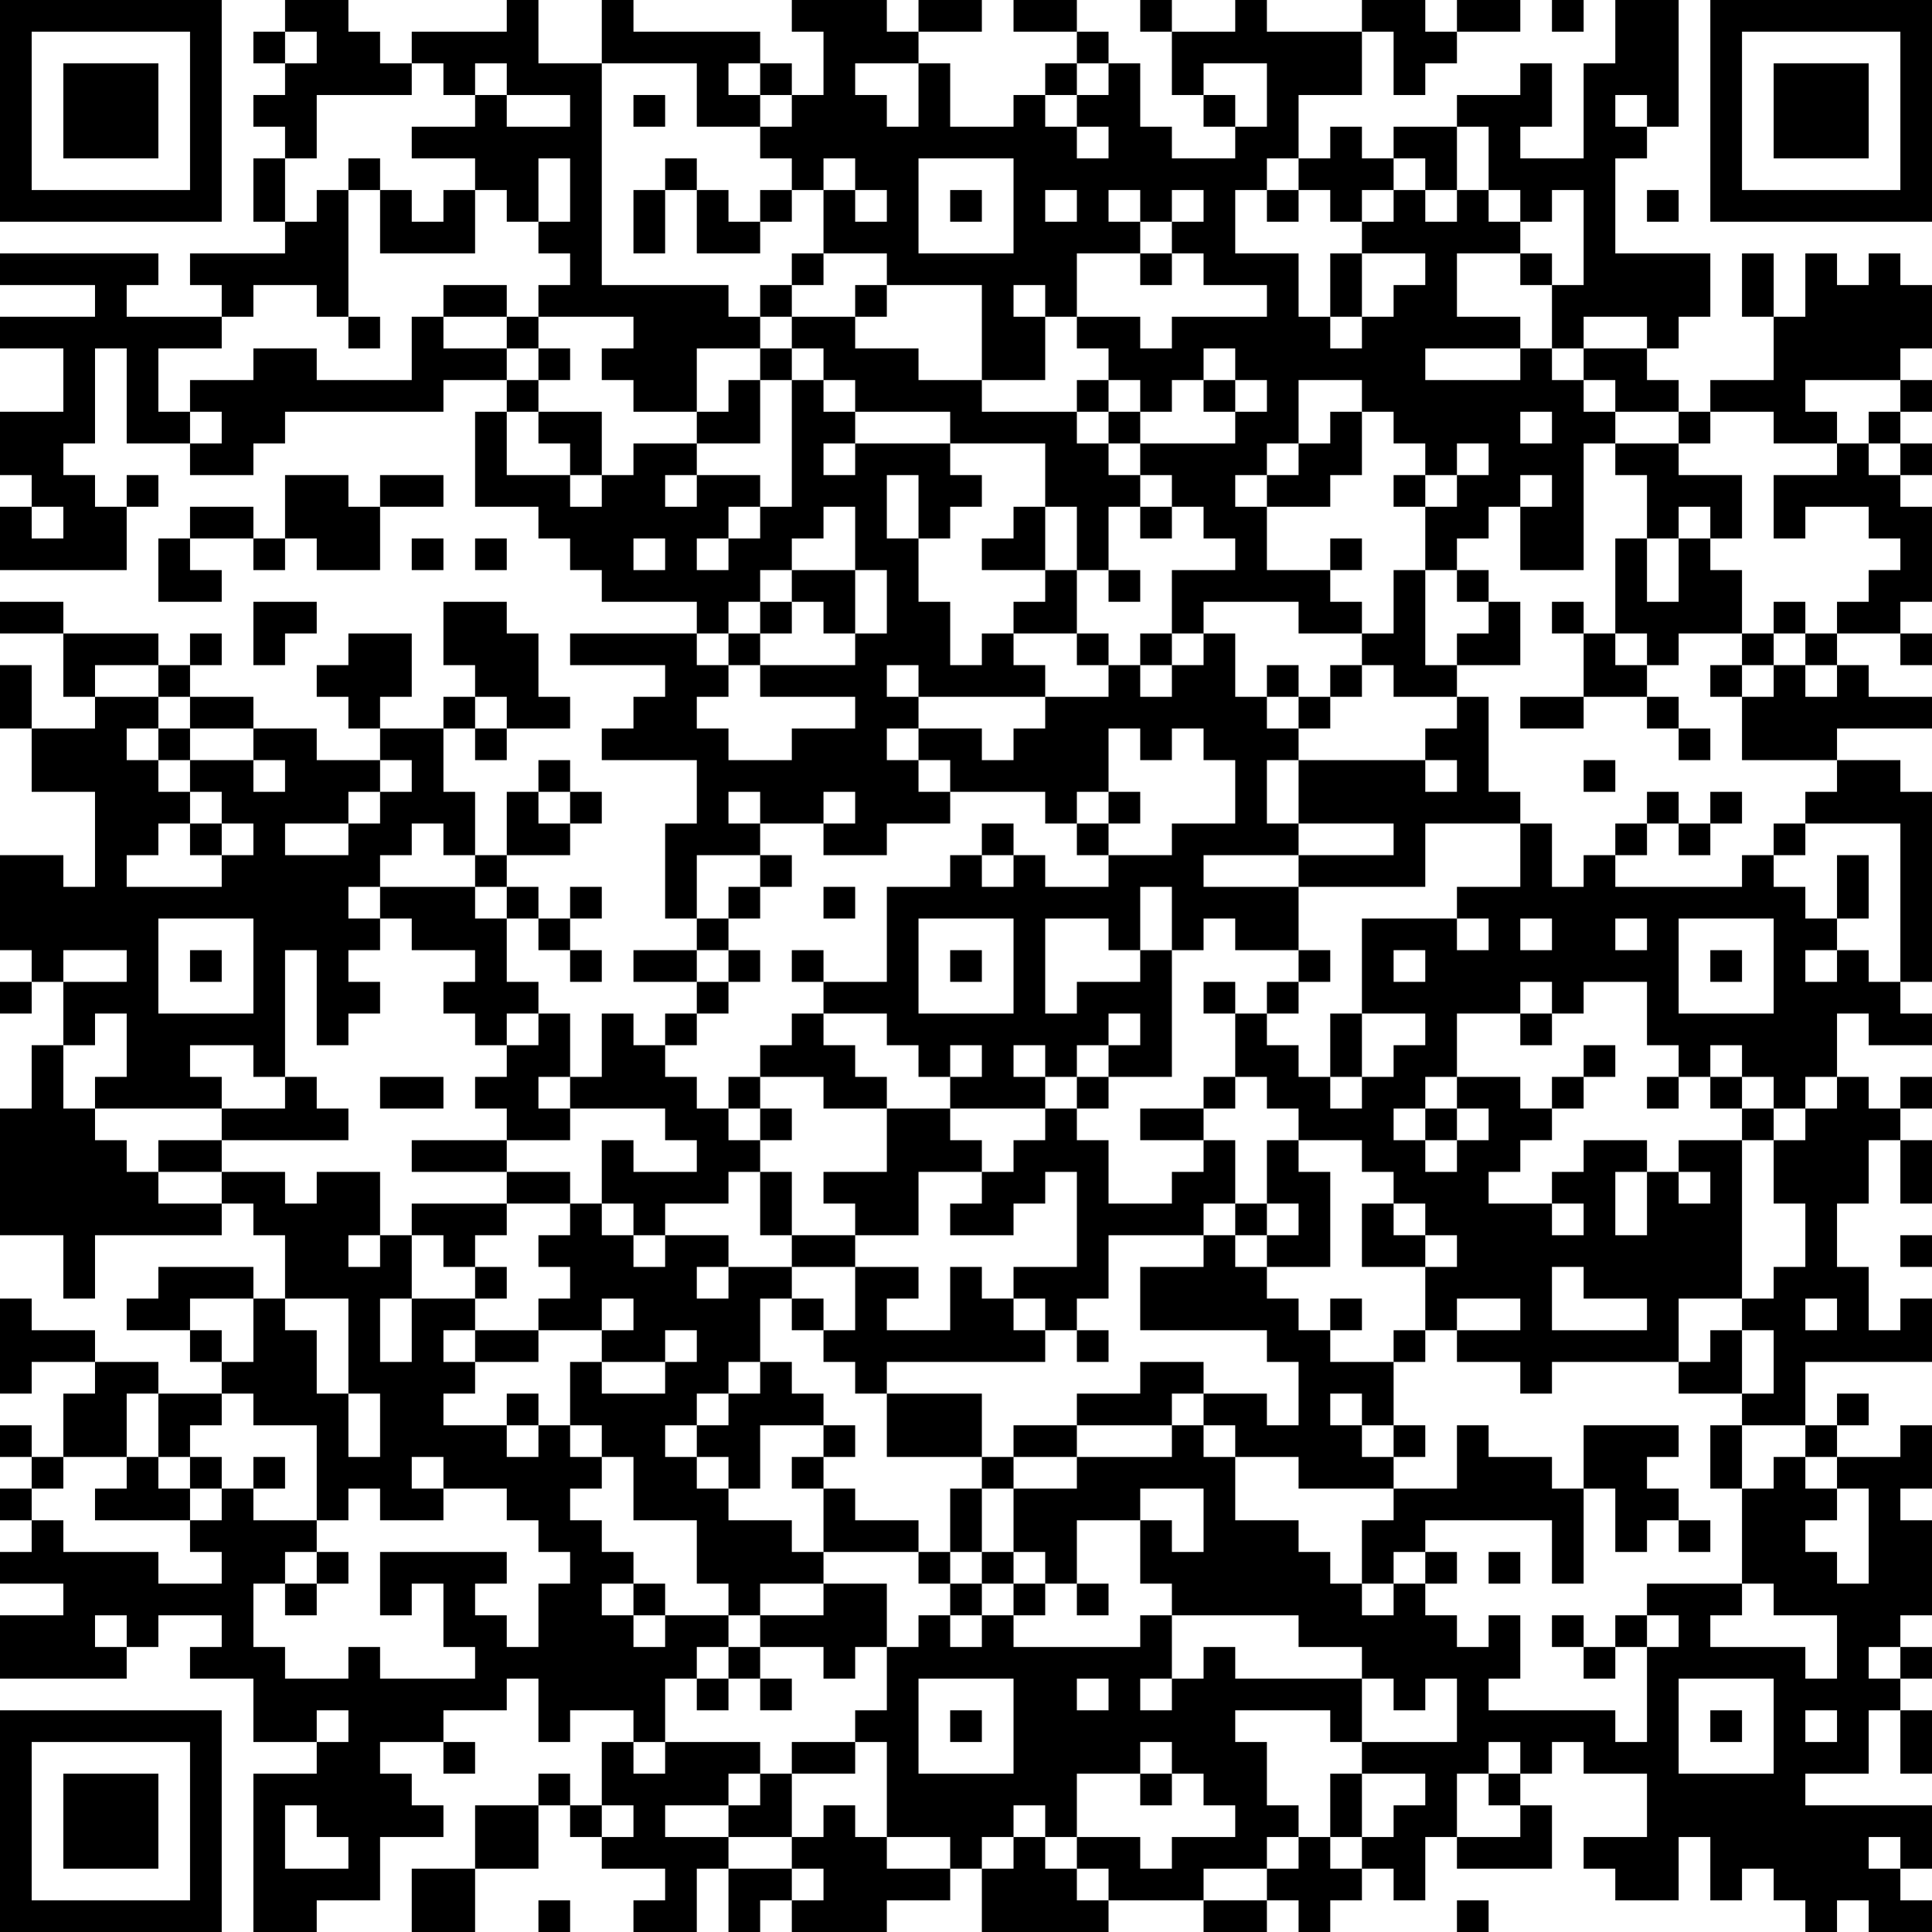 <?xml version="1.0" encoding="UTF-8"?>
<svg xmlns="http://www.w3.org/2000/svg" version="1.1" width="160" height="160" viewBox="0 0 160 160"><rect x="0" y="0" width="160" height="160" fill="#ffffff"/><g transform="scale(2.623)"><g transform="translate(0,0)"><path fill-rule="evenodd" d="M9 0L9 1L8 1L8 2L9 2L9 3L8 3L8 4L9 4L9 5L8 5L8 7L9 7L9 8L6 8L6 9L7 9L7 10L4 10L4 9L5 9L5 8L0 8L0 9L3 9L3 10L0 10L0 11L2 11L2 13L0 13L0 15L1 15L1 16L0 16L0 18L4 18L4 16L5 16L5 15L4 15L4 16L3 16L3 15L2 15L2 14L3 14L3 11L4 11L4 14L6 14L6 15L8 15L8 14L9 14L9 13L14 13L14 12L16 12L16 13L15 13L15 16L17 16L17 17L18 17L18 18L19 18L19 19L22 19L22 20L18 20L18 21L21 21L21 22L20 22L20 23L19 23L19 24L22 24L22 26L21 26L21 29L22 29L22 30L20 30L20 31L22 31L22 32L21 32L21 33L20 33L20 32L19 32L19 34L18 34L18 32L17 32L17 31L16 31L16 29L17 29L17 30L18 30L18 31L19 31L19 30L18 30L18 29L19 29L19 28L18 28L18 29L17 29L17 28L16 28L16 27L18 27L18 26L19 26L19 25L18 25L18 24L17 24L17 25L16 25L16 27L15 27L15 25L14 25L14 23L15 23L15 24L16 24L16 23L18 23L18 22L17 22L17 20L16 20L16 19L14 19L14 21L15 21L15 22L14 22L14 23L12 23L12 22L13 22L13 20L11 20L11 21L10 21L10 22L11 22L11 23L12 23L12 24L10 24L10 23L8 23L8 22L6 22L6 21L7 21L7 20L6 20L6 21L5 21L5 20L2 20L2 19L0 19L0 20L2 20L2 22L3 22L3 23L1 23L1 21L0 21L0 23L1 23L1 25L3 25L3 28L2 28L2 27L0 27L0 30L1 30L1 31L0 31L0 32L1 32L1 31L2 31L2 33L1 33L1 35L0 35L0 39L2 39L2 41L3 41L3 39L7 39L7 38L8 38L8 39L9 39L9 41L8 41L8 40L5 40L5 41L4 41L4 42L6 42L6 43L7 43L7 44L5 44L5 43L3 43L3 42L1 42L1 41L0 41L0 44L1 44L1 43L3 43L3 44L2 44L2 46L1 46L1 45L0 45L0 46L1 46L1 47L0 47L0 48L1 48L1 49L0 49L0 50L2 50L2 51L0 51L0 53L4 53L4 52L5 52L5 51L7 51L7 52L6 52L6 53L8 53L8 55L10 55L10 56L8 56L8 61L10 61L10 60L12 60L12 58L14 58L14 57L13 57L13 56L12 56L12 55L14 55L14 56L15 56L15 55L14 55L14 54L16 54L16 53L17 53L17 55L18 55L18 54L20 54L20 55L19 55L19 57L18 57L18 56L17 56L17 57L15 57L15 59L13 59L13 61L15 61L15 59L17 59L17 57L18 57L18 58L19 58L19 59L21 59L21 60L20 60L20 61L22 61L22 59L23 59L23 61L24 61L24 60L25 60L25 61L28 61L28 60L30 60L30 59L31 59L31 61L35 61L35 60L38 60L38 61L40 61L40 60L41 60L41 61L42 61L42 60L43 60L43 59L44 59L44 60L45 60L45 58L46 58L46 59L49 59L49 57L48 57L48 56L49 56L49 55L50 55L50 56L52 56L52 58L50 58L50 59L51 59L51 60L53 60L53 58L54 58L54 60L55 60L55 59L56 59L56 60L57 60L57 61L58 61L58 60L59 60L59 61L61 61L61 60L60 60L60 59L61 59L61 57L57 57L57 56L59 56L59 54L60 54L60 56L61 56L61 54L60 54L60 53L61 53L61 52L60 52L60 51L61 51L61 48L60 48L60 47L61 47L61 45L60 45L60 46L58 46L58 45L59 45L59 44L58 44L58 45L57 45L57 43L61 43L61 41L60 41L60 42L59 42L59 40L58 40L58 38L59 38L59 36L60 36L60 38L61 38L61 36L60 36L60 35L61 35L61 34L60 34L60 35L59 35L59 34L58 34L58 32L59 32L59 33L61 33L61 32L60 32L60 31L61 31L61 25L60 25L60 24L58 24L58 23L61 23L61 22L59 22L59 21L58 21L58 20L60 20L60 21L61 21L61 20L60 20L60 19L61 19L61 16L60 16L60 15L61 15L61 14L60 14L60 13L61 13L61 12L60 12L60 11L61 11L61 9L60 9L60 8L59 8L59 9L58 9L58 8L57 8L57 10L56 10L56 8L55 8L55 10L56 10L56 12L54 12L54 13L53 13L53 12L52 12L52 11L53 11L53 10L54 10L54 8L51 8L51 5L52 5L52 4L53 4L53 0L51 0L51 2L50 2L50 5L48 5L48 4L49 4L49 2L48 2L48 3L46 3L46 4L44 4L44 5L43 5L43 4L42 4L42 5L41 5L41 3L43 3L43 1L44 1L44 3L45 3L45 2L46 2L46 1L48 1L48 0L46 0L46 1L45 1L45 0L43 0L43 1L40 1L40 0L39 0L39 1L37 1L37 0L36 0L36 1L37 1L37 3L38 3L38 4L39 4L39 5L37 5L37 4L36 4L36 2L35 2L35 1L34 1L34 0L32 0L32 1L34 1L34 2L33 2L33 3L32 3L32 4L30 4L30 2L29 2L29 1L31 1L31 0L29 0L29 1L28 1L28 0L25 0L25 1L26 1L26 3L25 3L25 2L24 2L24 1L20 1L20 0L19 0L19 2L17 2L17 0L16 0L16 1L13 1L13 2L12 2L12 1L11 1L11 0ZM49 0L49 1L50 1L50 0ZM9 1L9 2L10 2L10 1ZM13 2L13 3L10 3L10 5L9 5L9 7L10 7L10 6L11 6L11 10L10 10L10 9L8 9L8 10L7 10L7 11L5 11L5 13L6 13L6 14L7 14L7 13L6 13L6 12L8 12L8 11L10 11L10 12L13 12L13 10L14 10L14 11L16 11L16 12L17 12L17 13L16 13L16 15L18 15L18 16L19 16L19 15L20 15L20 14L22 14L22 15L21 15L21 16L22 16L22 15L24 15L24 16L23 16L23 17L22 17L22 18L23 18L23 17L24 17L24 16L25 16L25 12L26 12L26 13L27 13L27 14L26 14L26 15L27 15L27 14L30 14L30 15L31 15L31 16L30 16L30 17L29 17L29 15L28 15L28 17L29 17L29 19L30 19L30 21L31 21L31 20L32 20L32 21L33 21L33 22L29 22L29 21L28 21L28 22L29 22L29 23L28 23L28 24L29 24L29 25L30 25L30 26L28 26L28 27L26 27L26 26L27 26L27 25L26 25L26 26L24 26L24 25L23 25L23 26L24 26L24 27L22 27L22 29L23 29L23 30L22 30L22 31L23 31L23 32L22 32L22 33L21 33L21 34L22 34L22 35L23 35L23 36L24 36L24 37L23 37L23 38L21 38L21 39L20 39L20 38L19 38L19 36L20 36L20 37L22 37L22 36L21 36L21 35L18 35L18 34L17 34L17 35L18 35L18 36L16 36L16 35L15 35L15 34L16 34L16 33L17 33L17 32L16 32L16 33L15 33L15 32L14 32L14 31L15 31L15 30L13 30L13 29L12 29L12 28L15 28L15 29L16 29L16 28L15 28L15 27L14 27L14 26L13 26L13 27L12 27L12 28L11 28L11 29L12 29L12 30L11 30L11 31L12 31L12 32L11 32L11 33L10 33L10 30L9 30L9 34L8 34L8 33L6 33L6 34L7 34L7 35L3 35L3 34L4 34L4 32L3 32L3 33L2 33L2 35L3 35L3 36L4 36L4 37L5 37L5 38L7 38L7 37L9 37L9 38L10 38L10 37L12 37L12 39L11 39L11 40L12 40L12 39L13 39L13 41L12 41L12 43L13 43L13 41L15 41L15 42L14 42L14 43L15 43L15 44L14 44L14 45L16 45L16 46L17 46L17 45L18 45L18 46L19 46L19 47L18 47L18 48L19 48L19 49L20 49L20 50L19 50L19 51L20 51L20 52L21 52L21 51L23 51L23 52L22 52L22 53L21 53L21 55L20 55L20 56L21 56L21 55L24 55L24 56L23 56L23 57L21 57L21 58L23 58L23 59L25 59L25 60L26 60L26 59L25 59L25 58L26 58L26 57L27 57L27 58L28 58L28 59L30 59L30 58L28 58L28 55L27 55L27 54L28 54L28 52L29 52L29 51L30 51L30 52L31 52L31 51L32 51L32 52L36 52L36 51L37 51L37 53L36 53L36 54L37 54L37 53L38 53L38 52L39 52L39 53L43 53L43 55L42 55L42 54L39 54L39 55L40 55L40 57L41 57L41 58L40 58L40 59L38 59L38 60L40 60L40 59L41 59L41 58L42 58L42 59L43 59L43 58L44 58L44 57L45 57L45 56L43 56L43 55L46 55L46 53L45 53L45 54L44 54L44 53L43 53L43 52L41 52L41 51L37 51L37 50L36 50L36 48L37 48L37 49L38 49L38 47L36 47L36 48L34 48L34 50L33 50L33 49L32 49L32 47L34 47L34 46L37 46L37 45L38 45L38 46L39 46L39 48L41 48L41 49L42 49L42 50L43 50L43 51L44 51L44 50L45 50L45 51L46 51L46 52L47 52L47 51L48 51L48 53L47 53L47 54L51 54L51 55L52 55L52 52L53 52L53 51L52 51L52 50L55 50L55 51L54 51L54 52L57 52L57 53L58 53L58 51L56 51L56 50L55 50L55 47L56 47L56 46L57 46L57 47L58 47L58 48L57 48L57 49L58 49L58 50L59 50L59 47L58 47L58 46L57 46L57 45L55 45L55 44L56 44L56 42L55 42L55 41L56 41L56 40L57 40L57 38L56 38L56 36L57 36L57 35L58 35L58 34L57 34L57 35L56 35L56 34L55 34L55 33L54 33L54 34L53 34L53 33L52 33L52 31L50 31L50 32L49 32L49 31L48 31L48 32L46 32L46 34L45 34L45 35L44 35L44 36L45 36L45 37L46 37L46 36L47 36L47 35L46 35L46 34L48 34L48 35L49 35L49 36L48 36L48 37L47 37L47 38L49 38L49 39L50 39L50 38L49 38L49 37L50 37L50 36L52 36L52 37L51 37L51 39L52 39L52 37L53 37L53 38L54 38L54 37L53 37L53 36L55 36L55 41L53 41L53 43L49 43L49 44L48 44L48 43L46 43L46 42L48 42L48 41L46 41L46 42L45 42L45 40L46 40L46 39L45 39L45 38L44 38L44 37L43 37L43 36L41 36L41 35L40 35L40 34L39 34L39 32L40 32L40 33L41 33L41 34L42 34L42 35L43 35L43 34L44 34L44 33L45 33L45 32L43 32L43 29L46 29L46 30L47 30L47 29L46 29L46 28L48 28L48 26L49 26L49 28L50 28L50 27L51 27L51 28L55 28L55 27L56 27L56 28L57 28L57 29L58 29L58 30L57 30L57 31L58 31L58 30L59 30L59 31L60 31L60 26L57 26L57 25L58 25L58 24L55 24L55 22L56 22L56 21L57 21L57 22L58 22L58 21L57 21L57 20L58 20L58 19L59 19L59 18L60 18L60 17L59 17L59 16L57 16L57 17L56 17L56 15L58 15L58 14L59 14L59 15L60 15L60 14L59 14L59 13L60 13L60 12L57 12L57 13L58 13L58 14L56 14L56 13L54 13L54 14L53 14L53 13L51 13L51 12L50 12L50 11L52 11L52 10L50 10L50 11L49 11L49 9L50 9L50 6L49 6L49 7L48 7L48 6L47 6L47 4L46 4L46 6L45 6L45 5L44 5L44 6L43 6L43 7L42 7L42 6L41 6L41 5L40 5L40 6L39 6L39 8L41 8L41 10L42 10L42 11L43 11L43 10L44 10L44 9L45 9L45 8L43 8L43 7L44 7L44 6L45 6L45 7L46 7L46 6L47 6L47 7L48 7L48 8L46 8L46 10L48 10L48 11L45 11L45 12L48 12L48 11L49 11L49 12L50 12L50 13L51 13L51 14L50 14L50 18L48 18L48 16L49 16L49 15L48 15L48 16L47 16L47 17L46 17L46 18L45 18L45 16L46 16L46 15L47 15L47 14L46 14L46 15L45 15L45 14L44 14L44 13L43 13L43 12L41 12L41 14L40 14L40 15L39 15L39 16L40 16L40 18L42 18L42 19L43 19L43 20L41 20L41 19L38 19L38 20L37 20L37 18L39 18L39 17L38 17L38 16L37 16L37 15L36 15L36 14L39 14L39 13L40 13L40 12L39 12L39 11L38 11L38 12L37 12L37 13L36 13L36 12L35 12L35 11L34 11L34 10L36 10L36 11L37 11L37 10L40 10L40 9L38 9L38 8L37 8L37 7L38 7L38 6L37 6L37 7L36 7L36 6L35 6L35 7L36 7L36 8L34 8L34 10L33 10L33 9L32 9L32 10L33 10L33 12L31 12L31 9L28 9L28 8L26 8L26 6L27 6L27 7L28 7L28 6L27 6L27 5L26 5L26 6L25 6L25 5L24 5L24 4L25 4L25 3L24 3L24 2L23 2L23 3L24 3L24 4L22 4L22 2L19 2L19 9L23 9L23 10L24 10L24 11L22 11L22 13L20 13L20 12L19 12L19 11L20 11L20 10L17 10L17 9L18 9L18 8L17 8L17 7L18 7L18 5L17 5L17 7L16 7L16 6L15 6L15 5L13 5L13 4L15 4L15 3L16 3L16 4L18 4L18 3L16 3L16 2L15 2L15 3L14 3L14 2ZM27 2L27 3L28 3L28 4L29 4L29 2ZM34 2L34 3L33 3L33 4L34 4L34 5L35 5L35 4L34 4L34 3L35 3L35 2ZM38 2L38 3L39 3L39 4L40 4L40 2ZM20 3L20 4L21 4L21 3ZM51 3L51 4L52 4L52 3ZM11 5L11 6L12 6L12 8L15 8L15 6L14 6L14 7L13 7L13 6L12 6L12 5ZM21 5L21 6L20 6L20 8L21 8L21 6L22 6L22 8L24 8L24 7L25 7L25 6L24 6L24 7L23 7L23 6L22 6L22 5ZM29 5L29 8L32 8L32 5ZM30 6L30 7L31 7L31 6ZM33 6L33 7L34 7L34 6ZM40 6L40 7L41 7L41 6ZM52 6L52 7L53 7L53 6ZM25 8L25 9L24 9L24 10L25 10L25 11L24 11L24 12L23 12L23 13L22 13L22 14L24 14L24 12L25 12L25 11L26 11L26 12L27 12L27 13L30 13L30 14L33 14L33 16L32 16L32 17L31 17L31 18L33 18L33 19L32 19L32 20L34 20L34 21L35 21L35 22L33 22L33 23L32 23L32 24L31 24L31 23L29 23L29 24L30 24L30 25L33 25L33 26L34 26L34 27L35 27L35 28L33 28L33 27L32 27L32 26L31 26L31 27L30 27L30 28L28 28L28 31L26 31L26 30L25 30L25 31L26 31L26 32L25 32L25 33L24 33L24 34L23 34L23 35L24 35L24 36L25 36L25 35L24 35L24 34L26 34L26 35L28 35L28 37L26 37L26 38L27 38L27 39L25 39L25 37L24 37L24 39L25 39L25 40L23 40L23 39L21 39L21 40L20 40L20 39L19 39L19 38L18 38L18 37L16 37L16 36L13 36L13 37L16 37L16 38L13 38L13 39L14 39L14 40L15 40L15 41L16 41L16 40L15 40L15 39L16 39L16 38L18 38L18 39L17 39L17 40L18 40L18 41L17 41L17 42L15 42L15 43L17 43L17 42L19 42L19 43L18 43L18 45L19 45L19 46L20 46L20 48L22 48L22 50L23 50L23 51L24 51L24 52L23 52L23 53L22 53L22 54L23 54L23 53L24 53L24 54L25 54L25 53L24 53L24 52L26 52L26 53L27 53L27 52L28 52L28 50L26 50L26 49L29 49L29 50L30 50L30 51L31 51L31 50L32 50L32 51L33 51L33 50L32 50L32 49L31 49L31 47L32 47L32 46L34 46L34 45L37 45L37 44L38 44L38 45L39 45L39 46L41 46L41 47L44 47L44 48L43 48L43 50L44 50L44 49L45 49L45 50L46 50L46 49L45 49L45 48L49 48L49 50L50 50L50 47L51 47L51 49L52 49L52 48L53 48L53 49L54 49L54 48L53 48L53 47L52 47L52 46L53 46L53 45L50 45L50 47L49 47L49 46L47 46L47 45L46 45L46 47L44 47L44 46L45 46L45 45L44 45L44 43L45 43L45 42L44 42L44 43L42 43L42 42L43 42L43 41L42 41L42 42L41 42L41 41L40 41L40 40L42 40L42 37L41 37L41 36L40 36L40 38L39 38L39 36L38 36L38 35L39 35L39 34L38 34L38 35L36 35L36 36L38 36L38 37L37 37L37 38L35 38L35 36L34 36L34 35L35 35L35 34L37 34L37 30L38 30L38 29L39 29L39 30L41 30L41 31L40 31L40 32L41 32L41 31L42 31L42 30L41 30L41 28L45 28L45 26L48 26L48 25L47 25L47 22L46 22L46 21L48 21L48 19L47 19L47 18L46 18L46 19L47 19L47 20L46 20L46 21L45 21L45 18L44 18L44 20L43 20L43 21L42 21L42 22L41 22L41 21L40 21L40 22L39 22L39 20L38 20L38 21L37 21L37 20L36 20L36 21L35 21L35 20L34 20L34 18L35 18L35 19L36 19L36 18L35 18L35 16L36 16L36 17L37 17L37 16L36 16L36 15L35 15L35 14L36 14L36 13L35 13L35 12L34 12L34 13L31 13L31 12L29 12L29 11L27 11L27 10L28 10L28 9L27 9L27 10L25 10L25 9L26 9L26 8ZM36 8L36 9L37 9L37 8ZM42 8L42 10L43 10L43 8ZM48 8L48 9L49 9L49 8ZM14 9L14 10L16 10L16 11L17 11L17 12L18 12L18 11L17 11L17 10L16 10L16 9ZM11 10L11 11L12 11L12 10ZM38 12L38 13L39 13L39 12ZM17 13L17 14L18 14L18 15L19 15L19 13ZM34 13L34 14L35 14L35 13ZM42 13L42 14L41 14L41 15L40 15L40 16L42 16L42 15L43 15L43 13ZM48 13L48 14L49 14L49 13ZM51 14L51 15L52 15L52 17L51 17L51 20L50 20L50 19L49 19L49 20L50 20L50 22L48 22L48 23L50 23L50 22L52 22L52 23L53 23L53 24L54 24L54 23L53 23L53 22L52 22L52 21L53 21L53 20L55 20L55 21L54 21L54 22L55 22L55 21L56 21L56 20L57 20L57 19L56 19L56 20L55 20L55 18L54 18L54 17L55 17L55 15L53 15L53 14ZM9 15L9 17L8 17L8 16L6 16L6 17L5 17L5 19L7 19L7 18L6 18L6 17L8 17L8 18L9 18L9 17L10 17L10 18L12 18L12 16L14 16L14 15L12 15L12 16L11 16L11 15ZM44 15L44 16L45 16L45 15ZM1 16L1 17L2 17L2 16ZM26 16L26 17L25 17L25 18L24 18L24 19L23 19L23 20L22 20L22 21L23 21L23 22L22 22L22 23L23 23L23 24L25 24L25 23L27 23L27 22L24 22L24 21L27 21L27 20L28 20L28 18L27 18L27 16ZM33 16L33 18L34 18L34 16ZM53 16L53 17L52 17L52 19L53 19L53 17L54 17L54 16ZM13 17L13 18L14 18L14 17ZM15 17L15 18L16 18L16 17ZM20 17L20 18L21 18L21 17ZM42 17L42 18L43 18L43 17ZM25 18L25 19L24 19L24 20L23 20L23 21L24 21L24 20L25 20L25 19L26 19L26 20L27 20L27 18ZM8 19L8 21L9 21L9 20L10 20L10 19ZM51 20L51 21L52 21L52 20ZM3 21L3 22L5 22L5 23L4 23L4 24L5 24L5 25L6 25L6 26L5 26L5 27L4 27L4 28L7 28L7 27L8 27L8 26L7 26L7 25L6 25L6 24L8 24L8 25L9 25L9 24L8 24L8 23L6 23L6 22L5 22L5 21ZM36 21L36 22L37 22L37 21ZM43 21L43 22L42 22L42 23L41 23L41 22L40 22L40 23L41 23L41 24L40 24L40 26L41 26L41 27L38 27L38 28L41 28L41 27L44 27L44 26L41 26L41 24L45 24L45 25L46 25L46 24L45 24L45 23L46 23L46 22L44 22L44 21ZM15 22L15 23L16 23L16 22ZM5 23L5 24L6 24L6 23ZM35 23L35 25L34 25L34 26L35 26L35 27L37 27L37 26L39 26L39 24L38 24L38 23L37 23L37 24L36 24L36 23ZM12 24L12 25L11 25L11 26L9 26L9 27L11 27L11 26L12 26L12 25L13 25L13 24ZM50 24L50 25L51 25L51 24ZM17 25L17 26L18 26L18 25ZM35 25L35 26L36 26L36 25ZM52 25L52 26L51 26L51 27L52 27L52 26L53 26L53 27L54 27L54 26L55 26L55 25L54 25L54 26L53 26L53 25ZM6 26L6 27L7 27L7 26ZM56 26L56 27L57 27L57 26ZM24 27L24 28L23 28L23 29L24 29L24 28L25 28L25 27ZM31 27L31 28L32 28L32 27ZM58 27L58 29L59 29L59 27ZM26 28L26 29L27 29L27 28ZM36 28L36 30L35 30L35 29L33 29L33 32L34 32L34 31L36 31L36 30L37 30L37 28ZM5 29L5 32L8 32L8 29ZM29 29L29 32L32 32L32 29ZM48 29L48 30L49 30L49 29ZM51 29L51 30L52 30L52 29ZM53 29L53 32L56 32L56 29ZM2 30L2 31L4 31L4 30ZM6 30L6 31L7 31L7 30ZM23 30L23 31L24 31L24 30ZM30 30L30 31L31 31L31 30ZM44 30L44 31L45 31L45 30ZM54 30L54 31L55 31L55 30ZM38 31L38 32L39 32L39 31ZM26 32L26 33L27 33L27 34L28 34L28 35L30 35L30 36L31 36L31 37L29 37L29 39L27 39L27 40L25 40L25 41L24 41L24 43L23 43L23 44L22 44L22 45L21 45L21 46L22 46L22 47L23 47L23 48L25 48L25 49L26 49L26 47L27 47L27 48L29 48L29 49L30 49L30 50L31 50L31 49L30 49L30 47L31 47L31 46L32 46L32 45L34 45L34 44L36 44L36 43L38 43L38 44L40 44L40 45L41 45L41 43L40 43L40 42L36 42L36 40L38 40L38 39L39 39L39 40L40 40L40 39L41 39L41 38L40 38L40 39L39 39L39 38L38 38L38 39L35 39L35 41L34 41L34 42L33 42L33 41L32 41L32 40L34 40L34 37L33 37L33 38L32 38L32 39L30 39L30 38L31 38L31 37L32 37L32 36L33 36L33 35L34 35L34 34L35 34L35 33L36 33L36 32L35 32L35 33L34 33L34 34L33 34L33 33L32 33L32 34L33 34L33 35L30 35L30 34L31 34L31 33L30 33L30 34L29 34L29 33L28 33L28 32ZM42 32L42 34L43 34L43 32ZM48 32L48 33L49 33L49 32ZM50 33L50 34L49 34L49 35L50 35L50 34L51 34L51 33ZM9 34L9 35L7 35L7 36L5 36L5 37L7 37L7 36L11 36L11 35L10 35L10 34ZM12 34L12 35L14 35L14 34ZM52 34L52 35L53 35L53 34ZM54 34L54 35L55 35L55 36L56 36L56 35L55 35L55 34ZM45 35L45 36L46 36L46 35ZM43 38L43 40L45 40L45 39L44 39L44 38ZM60 39L60 40L61 40L61 39ZM22 40L22 41L23 41L23 40ZM27 40L27 42L26 42L26 41L25 41L25 42L26 42L26 43L27 43L27 44L28 44L28 46L31 46L31 44L28 44L28 43L33 43L33 42L32 42L32 41L31 41L31 40L30 40L30 42L28 42L28 41L29 41L29 40ZM49 40L49 42L52 42L52 41L50 41L50 40ZM6 41L6 42L7 42L7 43L8 43L8 41ZM9 41L9 42L10 42L10 44L11 44L11 46L12 46L12 44L11 44L11 41ZM19 41L19 42L20 42L20 41ZM57 41L57 42L58 42L58 41ZM21 42L21 43L19 43L19 44L21 44L21 43L22 43L22 42ZM34 42L34 43L35 43L35 42ZM54 42L54 43L53 43L53 44L55 44L55 42ZM24 43L24 44L23 44L23 45L22 45L22 46L23 46L23 47L24 47L24 45L26 45L26 46L25 46L25 47L26 47L26 46L27 46L27 45L26 45L26 44L25 44L25 43ZM4 44L4 46L2 46L2 47L1 47L1 48L2 48L2 49L5 49L5 50L7 50L7 49L6 49L6 48L7 48L7 47L8 47L8 48L10 48L10 49L9 49L9 50L8 50L8 52L9 52L9 53L11 53L11 52L12 52L12 53L15 53L15 52L14 52L14 50L13 50L13 51L12 51L12 49L16 49L16 50L15 50L15 51L16 51L16 52L17 52L17 50L18 50L18 49L17 49L17 48L16 48L16 47L14 47L14 46L13 46L13 47L14 47L14 48L12 48L12 47L11 47L11 48L10 48L10 45L8 45L8 44L7 44L7 45L6 45L6 46L5 46L5 44ZM16 44L16 45L17 45L17 44ZM42 44L42 45L43 45L43 46L44 46L44 45L43 45L43 44ZM54 45L54 47L55 47L55 45ZM4 46L4 47L3 47L3 48L6 48L6 47L7 47L7 46L6 46L6 47L5 47L5 46ZM8 46L8 47L9 47L9 46ZM10 49L10 50L9 50L9 51L10 51L10 50L11 50L11 49ZM47 49L47 50L48 50L48 49ZM20 50L20 51L21 51L21 50ZM24 50L24 51L26 51L26 50ZM34 50L34 51L35 51L35 50ZM3 51L3 52L4 52L4 51ZM49 51L49 52L50 52L50 53L51 53L51 52L52 52L52 51L51 51L51 52L50 52L50 51ZM59 52L59 53L60 53L60 52ZM29 53L29 56L32 56L32 53ZM34 53L34 54L35 54L35 53ZM53 53L53 56L56 56L56 53ZM10 54L10 55L11 55L11 54ZM30 54L30 55L31 55L31 54ZM54 54L54 55L55 55L55 54ZM57 54L57 55L58 55L58 54ZM25 55L25 56L24 56L24 57L23 57L23 58L25 58L25 56L27 56L27 55ZM36 55L36 56L34 56L34 58L33 58L33 57L32 57L32 58L31 58L31 59L32 59L32 58L33 58L33 59L34 59L34 60L35 60L35 59L34 59L34 58L36 58L36 59L37 59L37 58L39 58L39 57L38 57L38 56L37 56L37 55ZM47 55L47 56L46 56L46 58L48 58L48 57L47 57L47 56L48 56L48 55ZM36 56L36 57L37 57L37 56ZM42 56L42 58L43 58L43 56ZM9 57L9 59L11 59L11 58L10 58L10 57ZM19 57L19 58L20 58L20 57ZM59 58L59 59L60 59L60 58ZM17 60L17 61L18 61L18 60ZM46 60L46 61L47 61L47 60ZM0 0L0 7L7 7L7 0ZM1 1L1 6L6 6L6 1ZM2 2L2 5L5 5L5 2ZM54 0L54 7L61 7L61 0ZM55 1L55 6L60 6L60 1ZM56 2L56 5L59 5L59 2ZM0 54L0 61L7 61L7 54ZM1 55L1 60L6 60L6 55ZM2 56L2 59L5 59L5 56Z" fill="#000000"/></g></g></svg>
